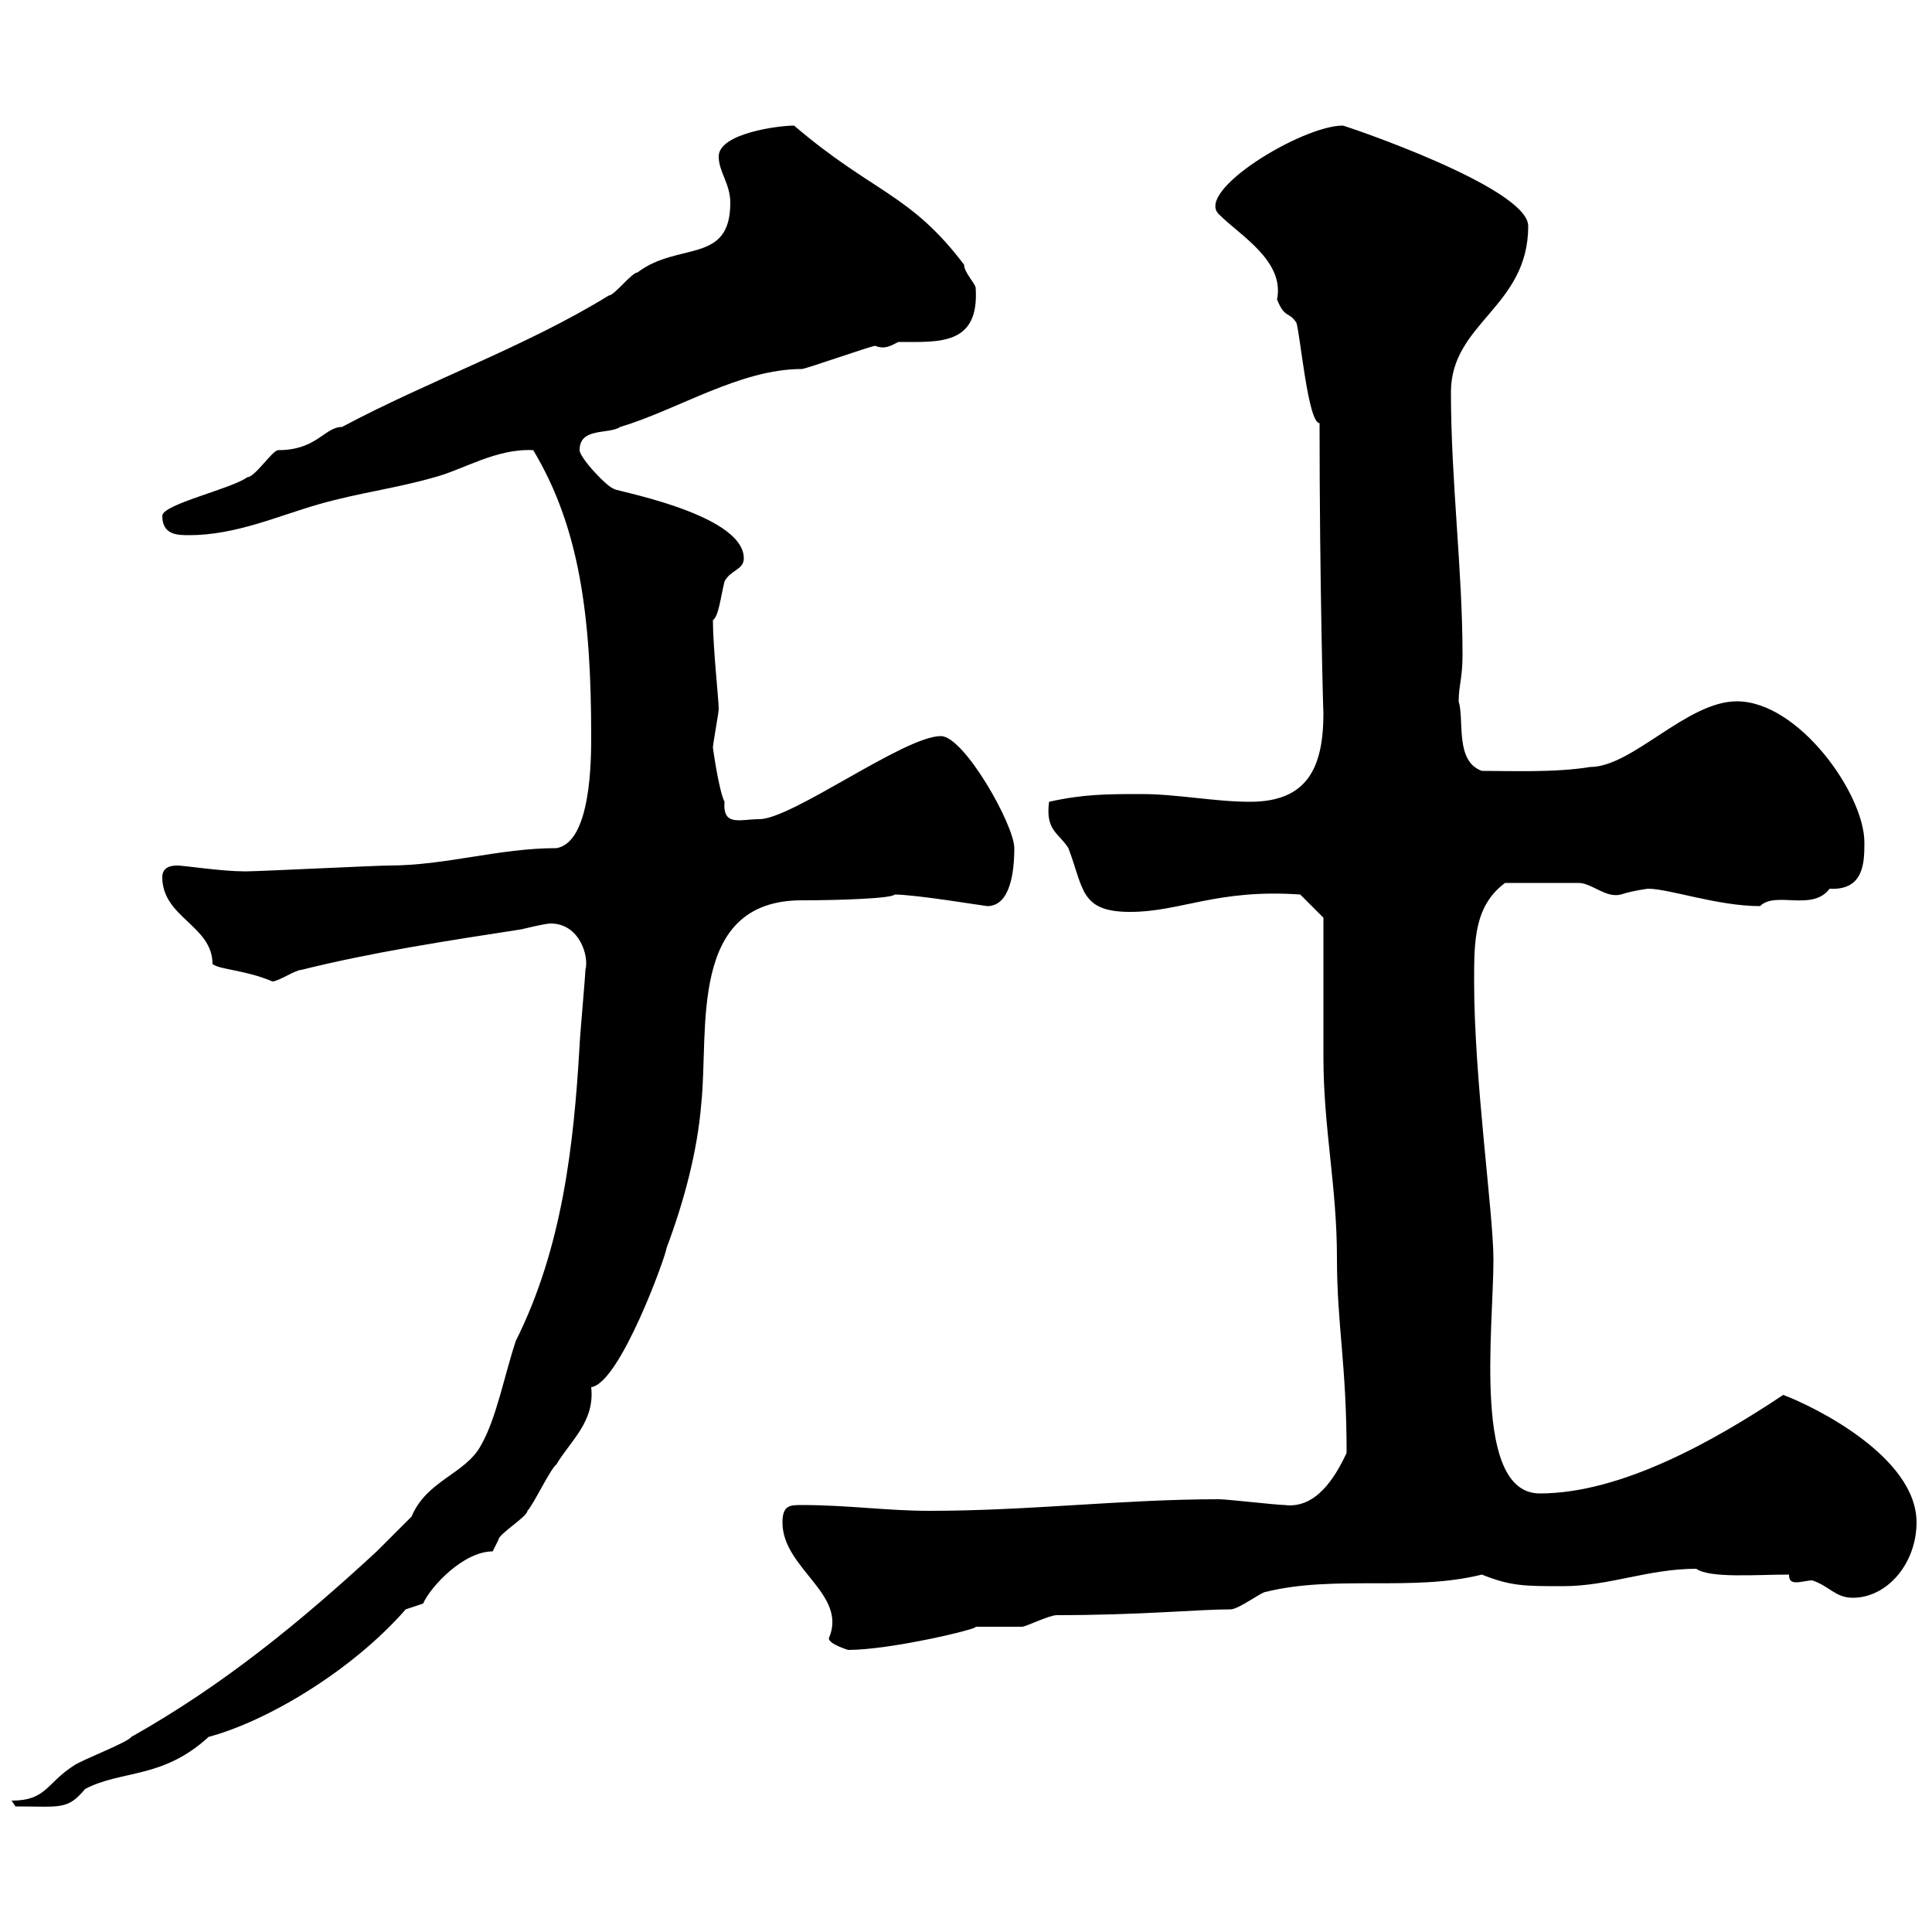 <svg xmlns="http://www.w3.org/2000/svg" xmlns:xlink="http://www.w3.org/1999/xlink" width="300" height="300"><path d="M1.80 279.60L2.40 280.50C9.30 280.50 10.50 281.10 13.20 277.80C18.90 274.80 25.20 276.30 32.40 269.70C41.40 267.30 54.60 259.50 63 249.90C63 249.90 65.70 249 65.70 249C66.90 246.30 72 240.90 76.50 240.90C76.50 240.90 77.40 239.10 77.40 239.10C77.40 238.20 81.90 235.50 81.90 234.60C82.80 233.70 85.50 228 86.40 227.40C88.50 223.80 92.40 220.80 91.80 215.40C96.30 214.80 103.50 194.70 103.50 193.80C106.20 186.60 108.30 178.80 108.90 171.30C110.10 159.90 106.80 139.80 124.50 139.80C130.50 139.80 138.60 139.50 138.90 138.90C142.20 138.90 153 140.70 153.30 140.70C156.90 140.70 157.50 135.30 157.50 131.70C157.50 128.10 149.70 114.30 146.10 114.30C140.40 114.30 123 127.20 117.90 127.20C114.90 127.20 112.20 128.40 112.50 124.50C111.60 122.70 110.70 116.10 110.70 116.10C110.70 115.50 111.60 110.70 111.60 110.10C111.60 108.60 110.70 100.50 110.70 96.30C111.60 95.70 111.90 92.70 112.50 90.30C113.40 88.50 115.50 88.50 115.50 86.70C115.50 79.50 93.60 75.90 95.40 75.90C94.50 75.90 90 71.10 90 69.90C90 66.30 94.50 67.50 96.30 66.30C105.30 63.60 114.90 57.30 124.50 57.30C125.10 57.30 135.30 53.70 135.90 53.70C137.40 54.30 138.30 53.70 139.50 53.10C145.80 53.10 152.10 53.70 151.50 44.70C151.50 44.10 149.70 42.30 149.70 41.10C141.30 30 135.60 30 123.30 19.50C120.90 19.50 111.60 20.70 111.60 24.30C111.60 26.70 113.40 28.50 113.40 31.50C113.40 41.10 105.30 37.50 99 42.30C98.10 42.30 95.40 45.90 94.50 45.90C81.90 53.70 66.60 59.10 53.10 66.30C50.40 66.30 49.20 69.90 43.20 69.90C42.30 69.90 39.60 74.10 38.40 74.10C36 75.90 25.20 78.30 25.20 80.10C25.20 83.10 27.60 83.10 29.40 83.10C36.60 83.10 43.20 80.10 49.50 78.30C55.80 76.50 61.20 75.90 67.50 74.10C72 72.90 77.10 69.60 82.80 69.90C90 81.90 91.80 95.70 91.80 114.30C91.80 117.90 91.80 130.80 86.40 131.70C77.40 131.70 69.30 134.40 60.30 134.40C58.50 134.40 40.20 135.30 38.40 135.30C38.40 135.30 38.40 135.30 37.80 135.30C34.50 135.30 28.50 134.40 27.60 134.40C27 134.40 25.20 134.40 25.20 136.20C25.20 142.50 33 143.70 33 149.70C34.20 150.60 38.10 150.60 42.30 152.40C43.20 152.40 45.90 150.60 46.80 150.60C57.60 147.90 69.30 146.10 81 144.30C81 144.30 84.60 143.40 85.50 143.40C90 143.40 91.50 148.50 90.90 150.60C90.90 151.50 90 161.40 90 162.30C89.10 177.90 87.30 193.80 80.10 208.20C78.30 213.60 77.10 220.20 74.70 224.40C72.30 228.90 66.30 229.80 63.90 235.50C63 236.40 59.40 240 58.50 240.90C46.80 251.70 34.80 261.60 20.40 269.70C19.80 270.60 12.60 273.30 11.40 274.20C7.20 276.90 7.20 279.60 1.80 279.60ZM121.50 236.40C121.50 243.60 131.70 247.50 128.70 254.40C128.70 255.30 131.70 256.20 131.70 256.20C138.30 256.20 152.10 252.90 151.50 252.60C152.10 252.60 157.50 252.60 158.70 252.60C159.30 252.60 162.90 250.80 164.10 250.80C177.30 250.80 186 249.90 191.10 249.90C192.30 249.90 195.90 247.20 196.50 247.20C207.30 244.50 219.30 247.20 230.10 244.50C234.60 246.30 236.70 246.30 242.70 246.30C249.90 246.30 255.90 243.60 263.40 243.60C265.50 245.10 272.70 244.50 277.80 244.50C277.80 245.40 278.10 245.70 279 245.70C279.60 245.70 280.80 245.40 281.40 245.40C284.10 246.30 285 248.10 287.70 248.10C293.10 248.10 297.60 242.70 297.60 236.40C297.60 226.20 281.70 218.40 276.90 216.60C266.10 223.80 251.70 231.90 239.10 231.90C228.60 231.90 231.90 206.40 231.90 195.60C231.90 188.40 228.90 167.70 228.90 152.40C228.90 146.10 228.90 140.70 233.70 137.10C237.90 137.10 242.70 137.10 245.10 137.10C247.20 137.10 249.30 139.50 251.70 138.90C253.50 138.30 255.90 138 255.90 138C259.20 138 266.70 140.70 273.30 140.70C275.70 138.30 281.40 141.60 284.10 138C289.50 138.30 289.50 133.80 289.50 130.80C289.50 123.30 279.30 108.90 269.70 108.90C261.90 108.90 253.50 119.10 246.90 119.10C241.50 120 234.30 119.70 230.10 119.70C225.90 118.20 227.40 111.90 226.50 108.90C226.50 106.50 227.10 105.30 227.10 101.70C227.10 88.50 225.30 74.70 225.30 60.90C225.30 50.10 237.30 47.70 237.30 35.10C237.30 29.10 208.80 19.50 208.50 19.50C202.20 19.50 185.40 29.70 189.30 33.30C192.60 36.60 199.50 40.50 198.30 46.50C199.50 49.50 200.10 48.30 201.30 50.10C201.90 51.90 203.10 65.70 204.90 65.70C204.90 90.60 205.50 111.90 205.50 110.70C205.50 119.10 203.10 124.50 194.10 124.50C188.70 124.50 182.70 123.30 177.30 123.30C171.90 123.30 168.30 123.30 162.90 124.50C162.30 129 164.40 129.30 165.90 131.70C168.30 138 167.70 141.60 175.50 141.60C183.30 141.60 189 138 201.90 138.90L205.50 142.50C205.50 146.10 205.50 160.50 205.50 164.10C205.50 175.20 207.60 184.20 207.60 195.30C207.60 205.80 209.10 211.80 209.10 225.60C207.30 229.50 204.30 234.30 199.50 233.70C198.30 233.70 190.50 232.80 189.30 232.80C174.30 232.80 159.90 234.60 144.30 234.60C137.70 234.60 131.70 233.70 124.50 233.70C122.70 233.70 121.50 233.70 121.50 236.40Z"/></svg>